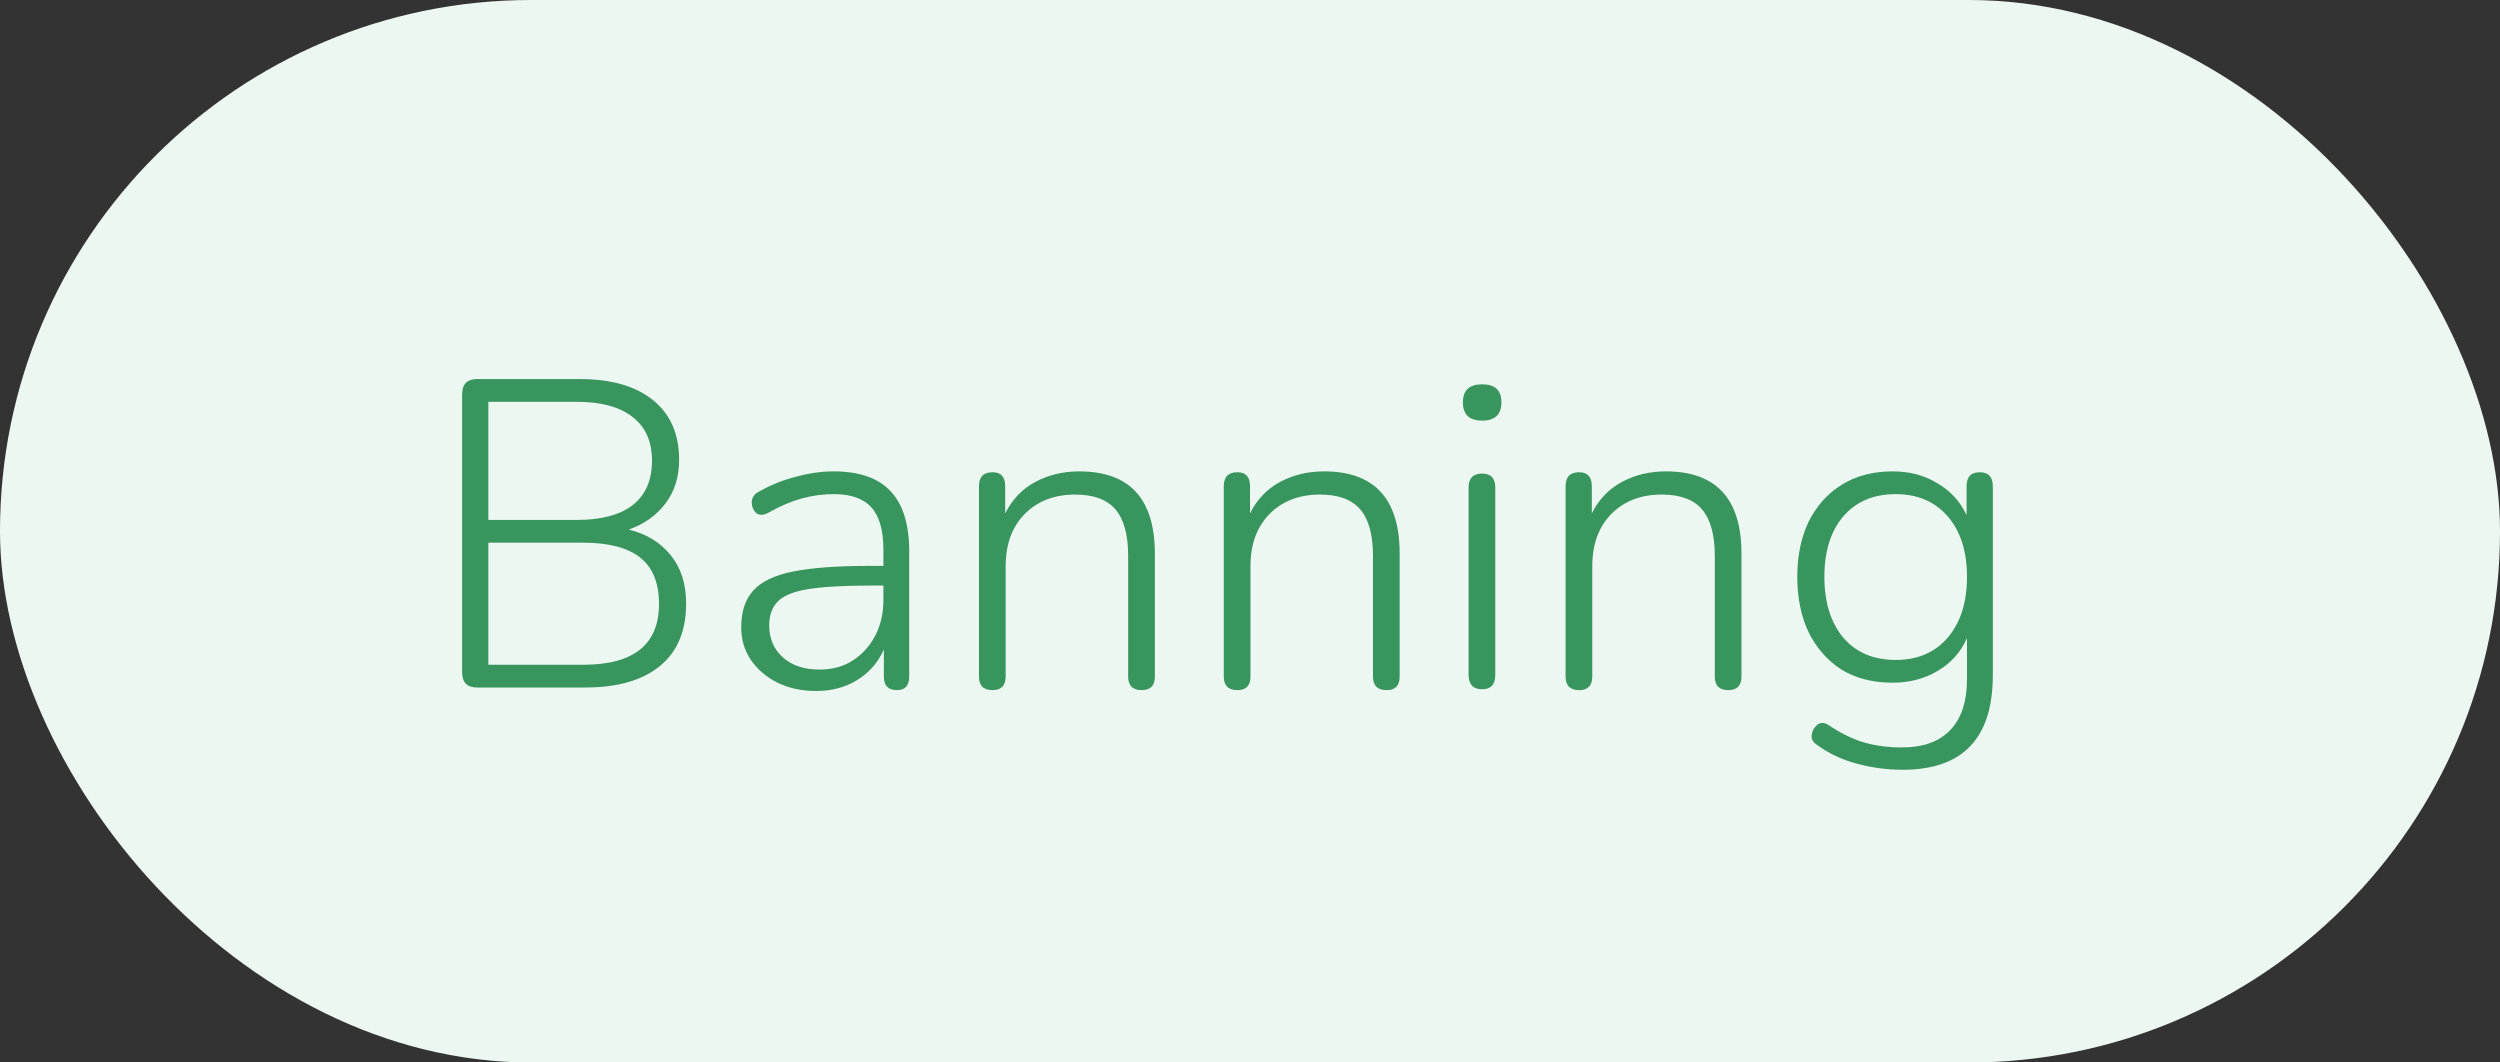 <svg width="80" height="34" viewBox="0 0 80 34" fill="none" xmlns="http://www.w3.org/2000/svg">
<rect x="0" y="0" width="80" height="34" fill="#333333" stroke="none"/>
<rect width="80" height="34" rx="17" fill="#ECF7F1"/>
<path d="M15.264 22C14.947 22 14.788 21.837 14.788 21.51V12.62C14.788 12.293 14.947 12.13 15.264 12.13H18.554C19.562 12.13 20.341 12.354 20.892 12.802C21.452 13.25 21.732 13.889 21.732 14.72C21.732 15.261 21.587 15.723 21.298 16.106C21.009 16.489 20.617 16.769 20.122 16.946C20.691 17.086 21.139 17.361 21.466 17.772C21.793 18.173 21.956 18.687 21.956 19.312C21.956 20.189 21.676 20.857 21.116 21.314C20.556 21.771 19.763 22 18.736 22H15.264ZM15.628 16.638H18.456C19.24 16.638 19.837 16.479 20.248 16.162C20.659 15.835 20.864 15.364 20.864 14.748C20.864 14.132 20.659 13.665 20.248 13.348C19.837 13.021 19.24 12.858 18.456 12.858H15.628V16.638ZM15.628 21.272H18.666C20.281 21.272 21.088 20.623 21.088 19.326C21.088 18.654 20.887 18.159 20.486 17.842C20.085 17.525 19.478 17.366 18.666 17.366H15.628V21.272ZM26.113 22.112C25.655 22.112 25.245 22.023 24.881 21.846C24.526 21.669 24.241 21.426 24.027 21.118C23.821 20.81 23.719 20.465 23.719 20.082C23.719 19.578 23.845 19.186 24.097 18.906C24.349 18.617 24.773 18.411 25.371 18.29C25.968 18.169 26.789 18.108 27.835 18.108H28.269V17.604C28.269 16.979 28.143 16.526 27.891 16.246C27.639 15.957 27.237 15.812 26.687 15.812C26.332 15.812 25.987 15.859 25.651 15.952C25.315 16.045 24.965 16.195 24.601 16.4C24.433 16.493 24.297 16.498 24.195 16.414C24.101 16.321 24.055 16.204 24.055 16.064C24.064 15.915 24.143 15.803 24.293 15.728C24.675 15.513 25.072 15.355 25.483 15.252C25.893 15.14 26.29 15.084 26.673 15.084C27.494 15.084 28.101 15.294 28.493 15.714C28.894 16.134 29.095 16.778 29.095 17.646V21.65C29.095 21.939 28.964 22.084 28.703 22.084C28.423 22.084 28.283 21.939 28.283 21.65V20.782C28.096 21.202 27.811 21.529 27.429 21.762C27.055 21.995 26.617 22.112 26.113 22.112ZM26.225 21.426C26.626 21.426 26.976 21.333 27.275 21.146C27.583 20.95 27.825 20.684 28.003 20.348C28.18 20.012 28.269 19.629 28.269 19.2V18.738H27.849C27.009 18.738 26.351 18.775 25.875 18.85C25.408 18.925 25.081 19.055 24.895 19.242C24.708 19.429 24.615 19.685 24.615 20.012C24.615 20.432 24.759 20.773 25.049 21.034C25.338 21.295 25.73 21.426 26.225 21.426ZM31.761 22.084C31.472 22.084 31.327 21.939 31.327 21.65V15.56C31.327 15.261 31.472 15.112 31.761 15.112C32.032 15.112 32.167 15.261 32.167 15.56V16.428C32.391 15.98 32.713 15.644 33.133 15.42C33.553 15.196 34.02 15.084 34.533 15.084C36.148 15.084 36.955 15.961 36.955 17.716V21.65C36.955 21.939 36.815 22.084 36.535 22.084C36.246 22.084 36.101 21.939 36.101 21.65V17.786C36.101 17.114 35.966 16.619 35.695 16.302C35.424 15.985 34.995 15.826 34.407 15.826C33.735 15.826 33.194 16.036 32.783 16.456C32.382 16.867 32.181 17.422 32.181 18.122V21.65C32.181 21.939 32.041 22.084 31.761 22.084ZM39.595 22.084C39.306 22.084 39.161 21.939 39.161 21.65V15.56C39.161 15.261 39.306 15.112 39.595 15.112C39.866 15.112 40.001 15.261 40.001 15.56V16.428C40.225 15.98 40.547 15.644 40.967 15.42C41.387 15.196 41.854 15.084 42.367 15.084C43.982 15.084 44.789 15.961 44.789 17.716V21.65C44.789 21.939 44.649 22.084 44.369 22.084C44.08 22.084 43.935 21.939 43.935 21.65V17.786C43.935 17.114 43.8 16.619 43.529 16.302C43.258 15.985 42.829 15.826 42.241 15.826C41.569 15.826 41.028 16.036 40.617 16.456C40.216 16.867 40.015 17.422 40.015 18.122V21.65C40.015 21.939 39.875 22.084 39.595 22.084ZM47.429 13.46C47.018 13.46 46.813 13.264 46.813 12.872C46.813 12.489 47.018 12.298 47.429 12.298C47.84 12.298 48.045 12.489 48.045 12.872C48.045 13.264 47.84 13.46 47.429 13.46ZM47.429 22.056C47.14 22.056 46.995 21.902 46.995 21.594V15.602C46.995 15.303 47.14 15.154 47.429 15.154C47.709 15.154 47.849 15.303 47.849 15.602V21.594C47.849 21.902 47.709 22.056 47.429 22.056ZM50.532 22.084C50.243 22.084 50.099 21.939 50.099 21.65V15.56C50.099 15.261 50.243 15.112 50.532 15.112C50.803 15.112 50.938 15.261 50.938 15.56V16.428C51.163 15.98 51.484 15.644 51.904 15.42C52.325 15.196 52.791 15.084 53.304 15.084C54.919 15.084 55.727 15.961 55.727 17.716V21.65C55.727 21.939 55.587 22.084 55.306 22.084C55.017 22.084 54.873 21.939 54.873 21.65V17.786C54.873 17.114 54.737 16.619 54.467 16.302C54.196 15.985 53.767 15.826 53.178 15.826C52.507 15.826 51.965 16.036 51.554 16.456C51.153 16.867 50.953 17.422 50.953 18.122V21.65C50.953 21.939 50.812 22.084 50.532 22.084ZM60.886 24.632C60.383 24.632 59.892 24.567 59.416 24.436C58.95 24.315 58.525 24.114 58.142 23.834C58.012 23.75 57.956 23.643 57.974 23.512C57.993 23.381 58.054 23.274 58.157 23.19C58.259 23.115 58.371 23.115 58.492 23.19C58.913 23.47 59.304 23.661 59.669 23.764C60.042 23.867 60.438 23.918 60.858 23.918C61.54 23.918 62.058 23.731 62.413 23.358C62.767 22.985 62.944 22.443 62.944 21.734V20.418C62.748 20.866 62.436 21.216 62.007 21.468C61.587 21.72 61.106 21.846 60.565 21.846C59.93 21.846 59.384 21.706 58.926 21.426C58.478 21.137 58.129 20.74 57.877 20.236C57.634 19.723 57.513 19.13 57.513 18.458C57.513 17.786 57.634 17.198 57.877 16.694C58.129 16.19 58.478 15.798 58.926 15.518C59.384 15.229 59.93 15.084 60.565 15.084C61.106 15.084 61.582 15.21 61.992 15.462C62.413 15.705 62.725 16.045 62.931 16.484V15.56C62.931 15.261 63.071 15.112 63.35 15.112C63.63 15.112 63.77 15.261 63.77 15.56V21.608C63.77 23.624 62.809 24.632 60.886 24.632ZM60.663 21.118C61.362 21.118 61.918 20.88 62.328 20.404C62.739 19.919 62.944 19.27 62.944 18.458C62.944 17.646 62.739 17.002 62.328 16.526C61.918 16.05 61.362 15.812 60.663 15.812C59.953 15.812 59.393 16.05 58.983 16.526C58.581 17.002 58.38 17.646 58.38 18.458C58.38 19.27 58.581 19.919 58.983 20.404C59.393 20.88 59.953 21.118 60.663 21.118Z" fill="#37955D"/>
</svg>

